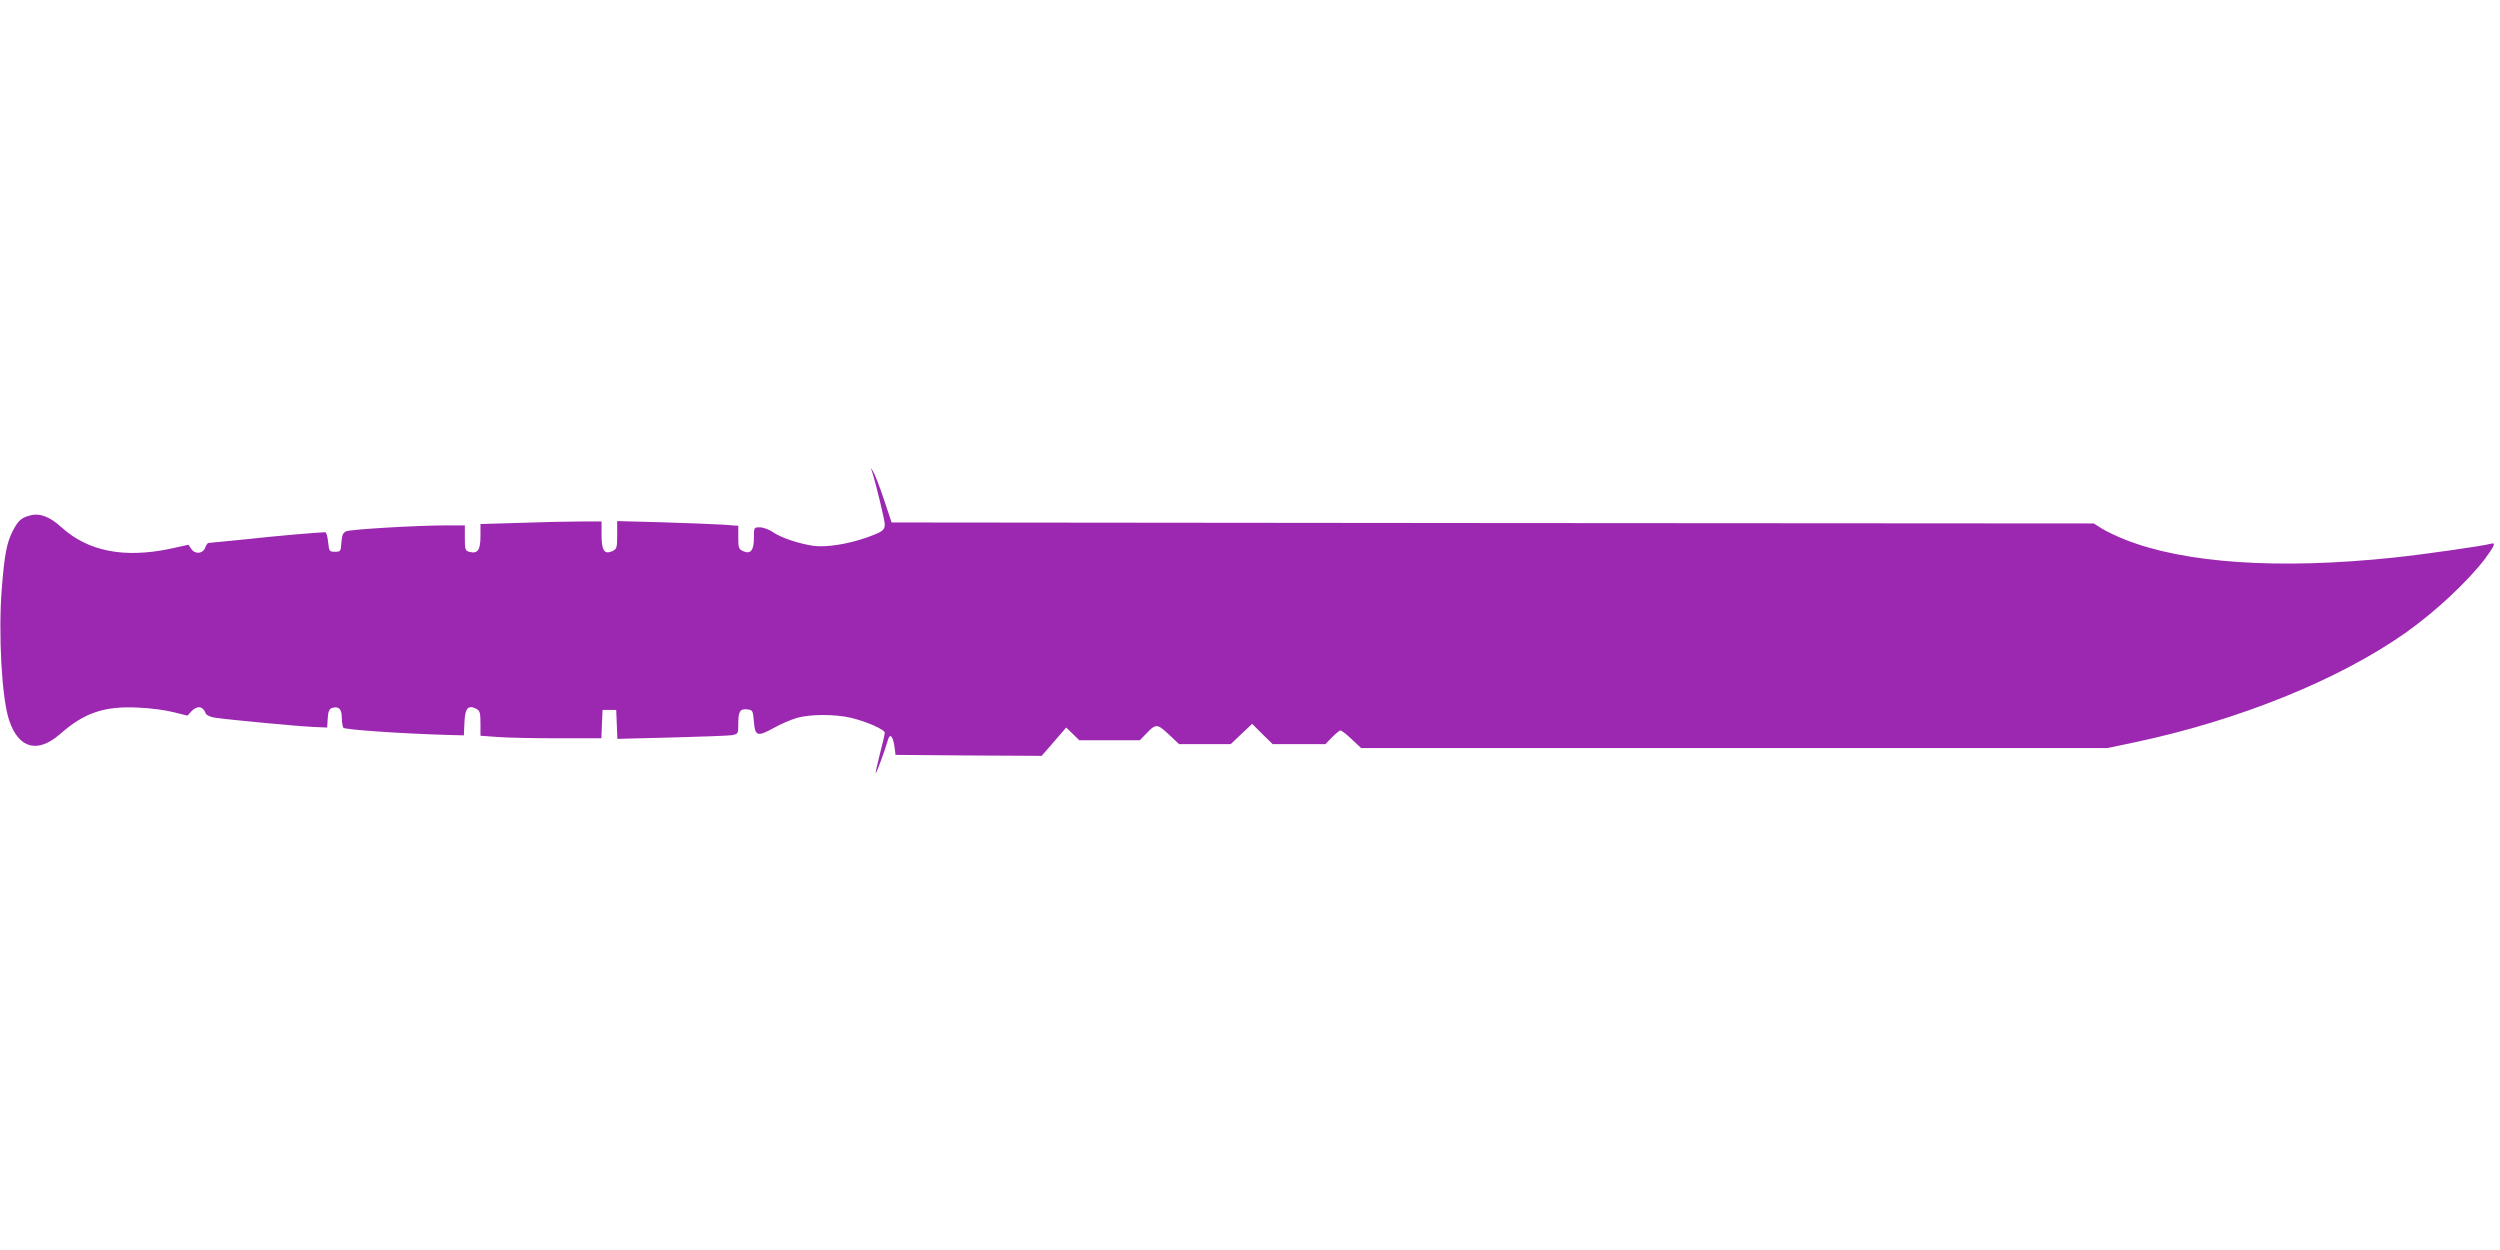 <?xml version="1.0" standalone="no"?>
<!DOCTYPE svg PUBLIC "-//W3C//DTD SVG 20010904//EN"
 "http://www.w3.org/TR/2001/REC-SVG-20010904/DTD/svg10.dtd">
<svg version="1.0" xmlns="http://www.w3.org/2000/svg"
 width="1280pt" height="640pt" viewBox="0 0 1280 640"
 preserveAspectRatio="xMidYMid meet">
<g transform="translate(0,640) scale(0.1,-0.1)"
fill="#9c27b0" stroke="none">
<path d="M4465 3985 c19 -58 65 -249 65 -269 0 -31 -11 -39 -95 -69 -95 -33
-203 -50 -268 -42 -76 11 -167 41 -209 70 -20 14 -51 25 -67 25 -31 0 -31 0
-31 -54 0 -64 -17 -85 -55 -68 -23 10 -25 18 -25 71 l0 59 -82 6 c-46 3 -185
8 -310 12 l-228 6 0 -71 c0 -66 -2 -72 -25 -83 -41 -18 -55 3 -55 83 l0 69
-107 0 c-60 0 -199 -3 -310 -7 l-203 -6 0 -62 c0 -71 -14 -91 -55 -81 -23 6
-25 10 -25 71 l0 65 -96 0 c-149 0 -486 -20 -511 -30 -17 -7 -22 -19 -25 -57
-3 -46 -4 -48 -33 -48 -29 0 -30 2 -35 50 -3 28 -9 50 -15 50 -40 -1 -251 -19
-405 -36 -102 -10 -188 -19 -193 -19 -4 0 -12 -11 -17 -25 -12 -31 -52 -34
-71 -5 l-14 21 -95 -21 c-235 -49 -419 -13 -555 110 -61 56 -114 75 -164 60
-44 -12 -58 -26 -86 -79 -31 -62 -42 -120 -56 -296 -18 -232 0 -563 38 -673
48 -145 146 -171 261 -70 124 109 226 144 400 135 59 -2 140 -13 179 -23 l73
-18 20 22 c29 31 59 27 73 -10 3 -9 21 -18 44 -22 62 -10 432 -45 508 -48 l70
-3 3 47 c2 35 8 48 21 53 35 11 51 -5 51 -49 0 -22 4 -46 8 -52 6 -10 297 -30
537 -37 l80 -2 3 67 c3 73 19 91 62 68 17 -9 20 -21 20 -74 l0 -63 83 -6 c45
-4 184 -7 309 -7 l227 0 3 73 3 72 35 0 35 0 3 -74 3 -74 277 7 c152 4 292 9
310 12 31 6 32 8 32 58 0 64 9 78 46 74 28 -3 29 -6 34 -63 6 -75 18 -78 102
-32 35 20 87 42 117 51 68 20 196 20 277 1 80 -19 174 -60 174 -77 0 -7 -11
-56 -25 -108 -13 -52 -23 -96 -21 -98 3 -3 48 119 61 166 12 44 29 23 37 -48
l3 -25 374 -3 374 -2 37 42 c21 24 49 57 63 73 l26 30 33 -32 34 -33 155 0
155 0 30 31 c52 55 58 55 118 -1 l53 -50 132 0 132 0 55 52 55 52 52 -52 53
-52 135 0 135 0 34 35 c19 19 38 35 43 35 6 0 32 -20 58 -45 l48 -45 1911 0
1910 0 143 30 c528 112 1039 318 1382 559 152 107 320 264 409 381 49 67 56
84 29 76 -37 -11 -354 -56 -498 -71 -590 -62 -1071 -29 -1377 93 -42 17 -95
42 -117 56 l-41 26 -3077 2 -3078 3 -40 120 c-22 66 -47 129 -54 140 l-13 20
7 -20z"/>
</g>
</svg>
